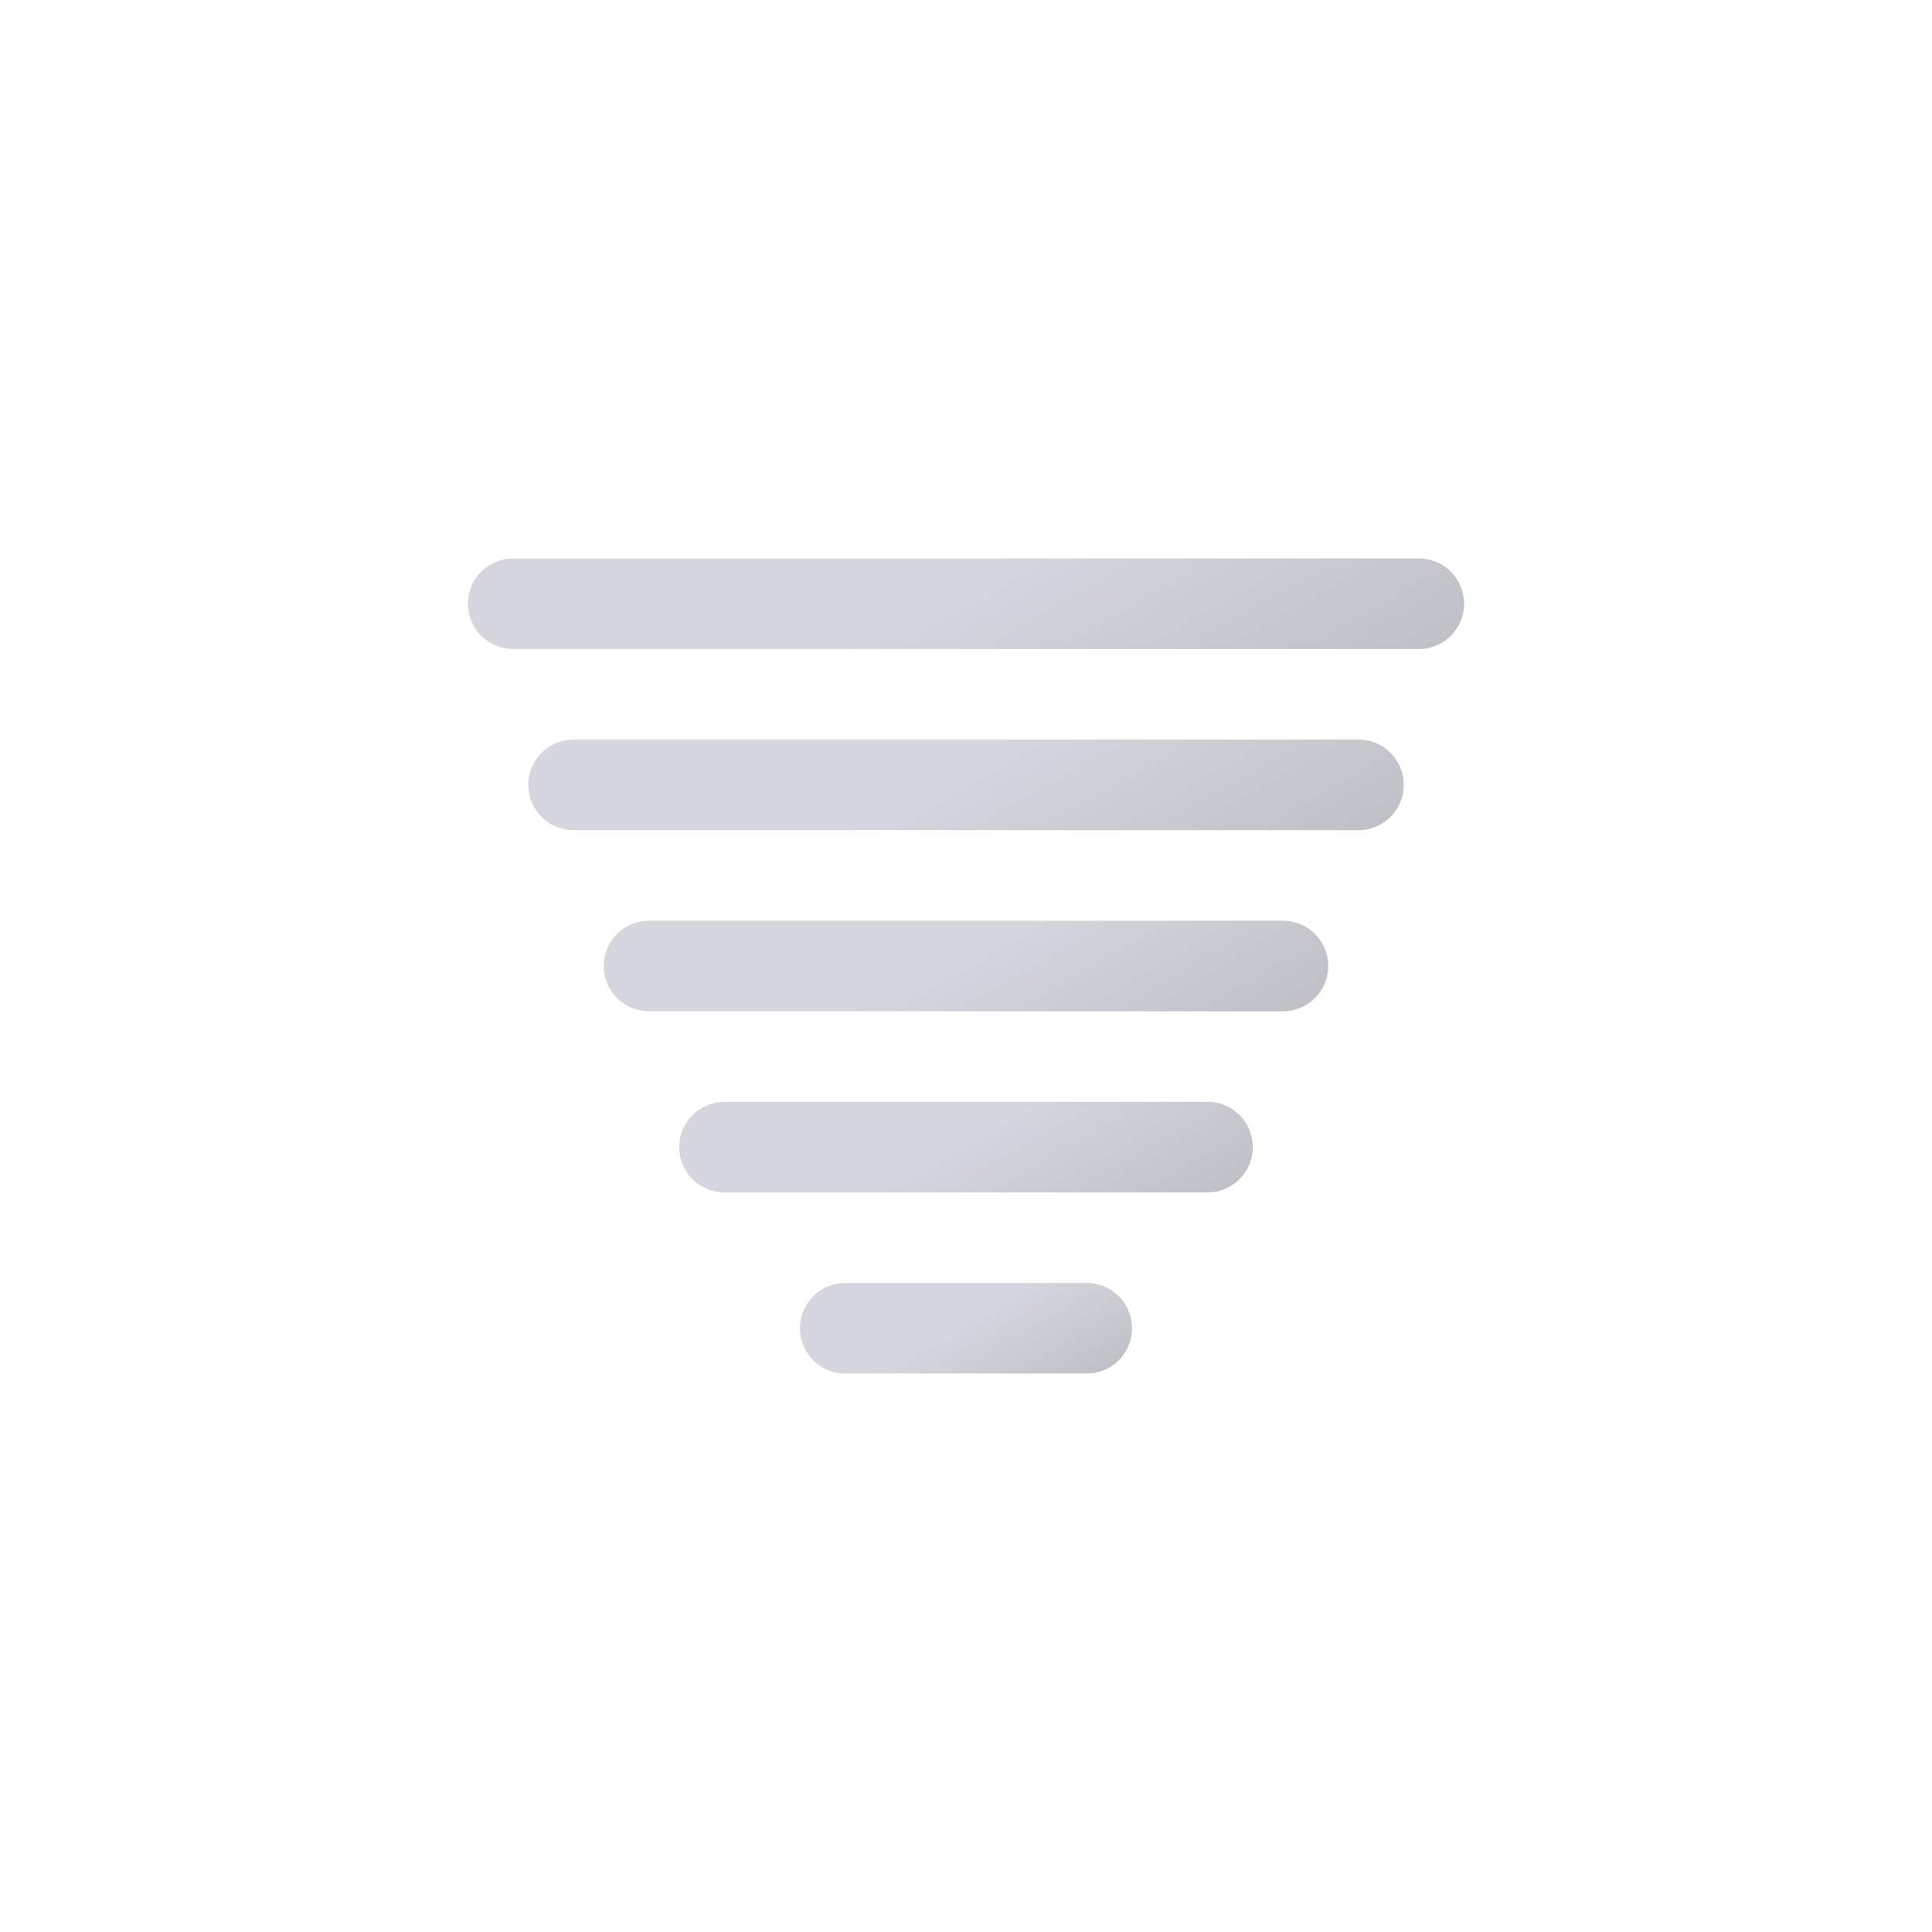 <svg xmlns="http://www.w3.org/2000/svg" xmlns:xlink="http://www.w3.org/1999/xlink" viewBox="0 0 64 64"><defs><linearGradient id="a" x1="27.5" x2="36.5" y1="12.21" y2="27.79" gradientUnits="userSpaceOnUse"><stop offset="0" stop-color="#d4d7dd"/><stop offset=".45" stop-color="#d4d7dd"/><stop offset="1" stop-color="#bec1c6"/></linearGradient><linearGradient id="b" x1="28" x2="36" y1="19.07" y2="32.93" xlink:href="#a"/><linearGradient id="c" x1="28.63" x2="35.38" y1="26.15" y2="37.85" xlink:href="#a"/><linearGradient id="d" x1="29.25" x2="34.75" y1="33.24" y2="42.76" xlink:href="#a"/><linearGradient id="e" x1="30.25" x2="33.75" y1="40.97" y2="47.03" xlink:href="#a"/></defs><path fill="none" stroke="url(#a)" stroke-linecap="round" stroke-miterlimit="10" stroke-width="3" d="M17 20h30"><animateTransform attributeName="transform" dur="2s" repeatCount="indefinite" type="translate" values="-3 0; 3 0; -3 0"/></path><path fill="none" stroke="url(#b)" stroke-linecap="round" stroke-miterlimit="10" stroke-width="3" d="M19 26h26"><animateTransform attributeName="transform" begin="-0.2s" dur="2s" repeatCount="indefinite" type="translate" values="-4 0; 4 0; -4 0"/></path><path fill="none" stroke="url(#c)" stroke-linecap="round" stroke-miterlimit="10" stroke-width="3" d="M21.5 32h21"><animateTransform attributeName="transform" begin="-0.4s" dur="2s" repeatCount="indefinite" type="translate" values="-5 0; 5 0; -5 0"/></path><path fill="none" stroke="url(#d)" stroke-linecap="round" stroke-miterlimit="10" stroke-width="3" d="M24 38h16"><animateTransform attributeName="transform" begin="-0.6s" dur="2s" repeatCount="indefinite" type="translate" values="-6 0; 6 0; -6 0"/></path><path fill="none" stroke="url(#e)" stroke-linecap="round" stroke-miterlimit="10" stroke-width="3" d="M28 44h8"><animateTransform attributeName="transform" begin="-0.8s" dur="2s" repeatCount="indefinite" type="translate" values="-7 0; 7 0; -7 0"/></path></svg>